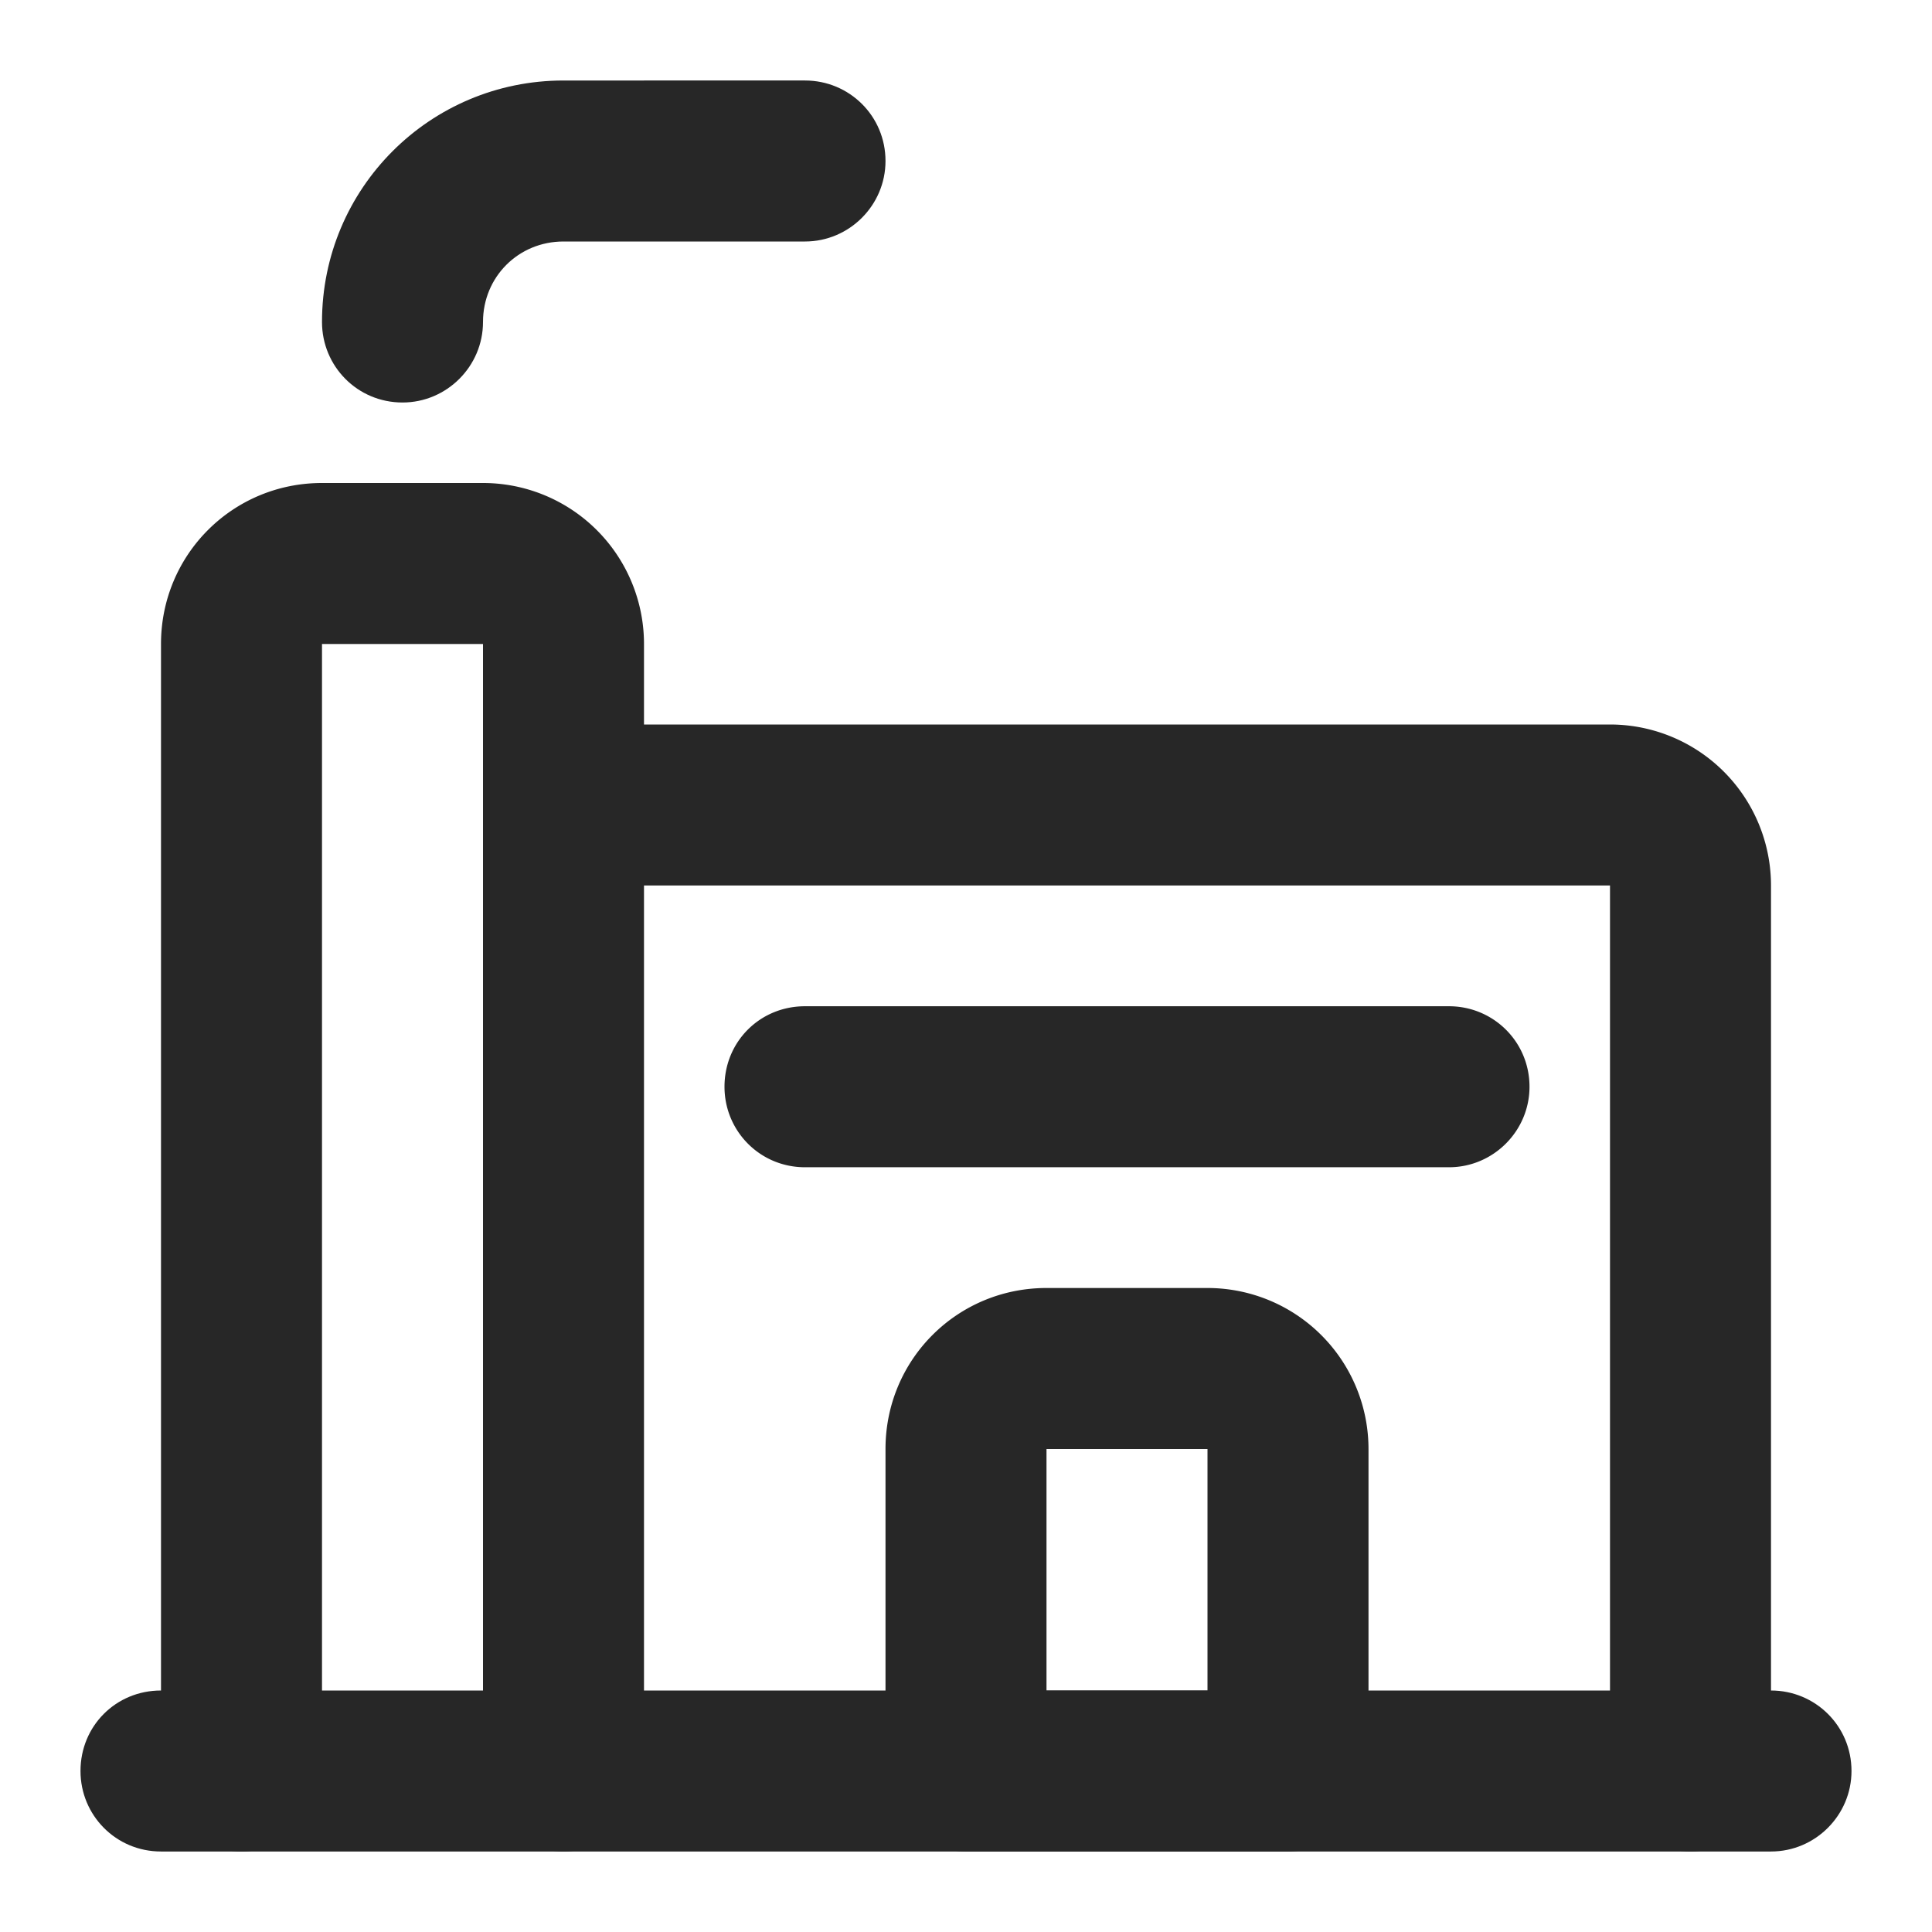 <?xml version="1.0" encoding="UTF-8"?>
<svg xmlns="http://www.w3.org/2000/svg" width="24" height="24" fill="none" viewBox="0 0 24 24">
  <path fill="#272727" d="M4 22V8h2v14c0 .55.44 1 1 1 .55 0 1-.45 1-1V8a2 2 0 0 0-2-2H4c-1.11 0-2 .89-2 2v14c0 .55.44 1 1 1 .55 0 1-.45 1-1Z"></path>
  <path fill="#272727" d="M22 21H2c-.56 0-1 .44-1 1 0 .55.44 1 1 1h20c.55 0 1-.45 1-1 0-.56-.45-1-1-1ZM6 4c0-.56.44-1 1-1h3c.55 0 1-.45 1-1 0-.56-.45-1-1-1H7C5.34 1 4 2.34 4 4c0 .55.44 1 1 1 .55 0 1-.45 1-1Z"></path>
  <path fill="#272727" d="M7 11h13v11c0 .55.44 1 1 1 .55 0 1-.45 1-1V11a2 2 0 0 0-2-2H7c-.56 0-1 .44-1 1 0 .55.44 1 1 1Z"></path>
  <path fill="#272727" d="M13 18h2v4l1-1h-4l1 1v-4Zm0-2c-1.11 0-2 .89-2 2v4c0 .55.44 1 1 1h4c.55 0 1-.45 1-1v-4a2 2 0 0 0-2-2h-2Zm-3-1.5h8c.55 0 1-.45 1-1 0-.56-.45-1-1-1h-8c-.56 0-1 .44-1 1 0 .55.44 1 1 1Z"></path>
</svg>
